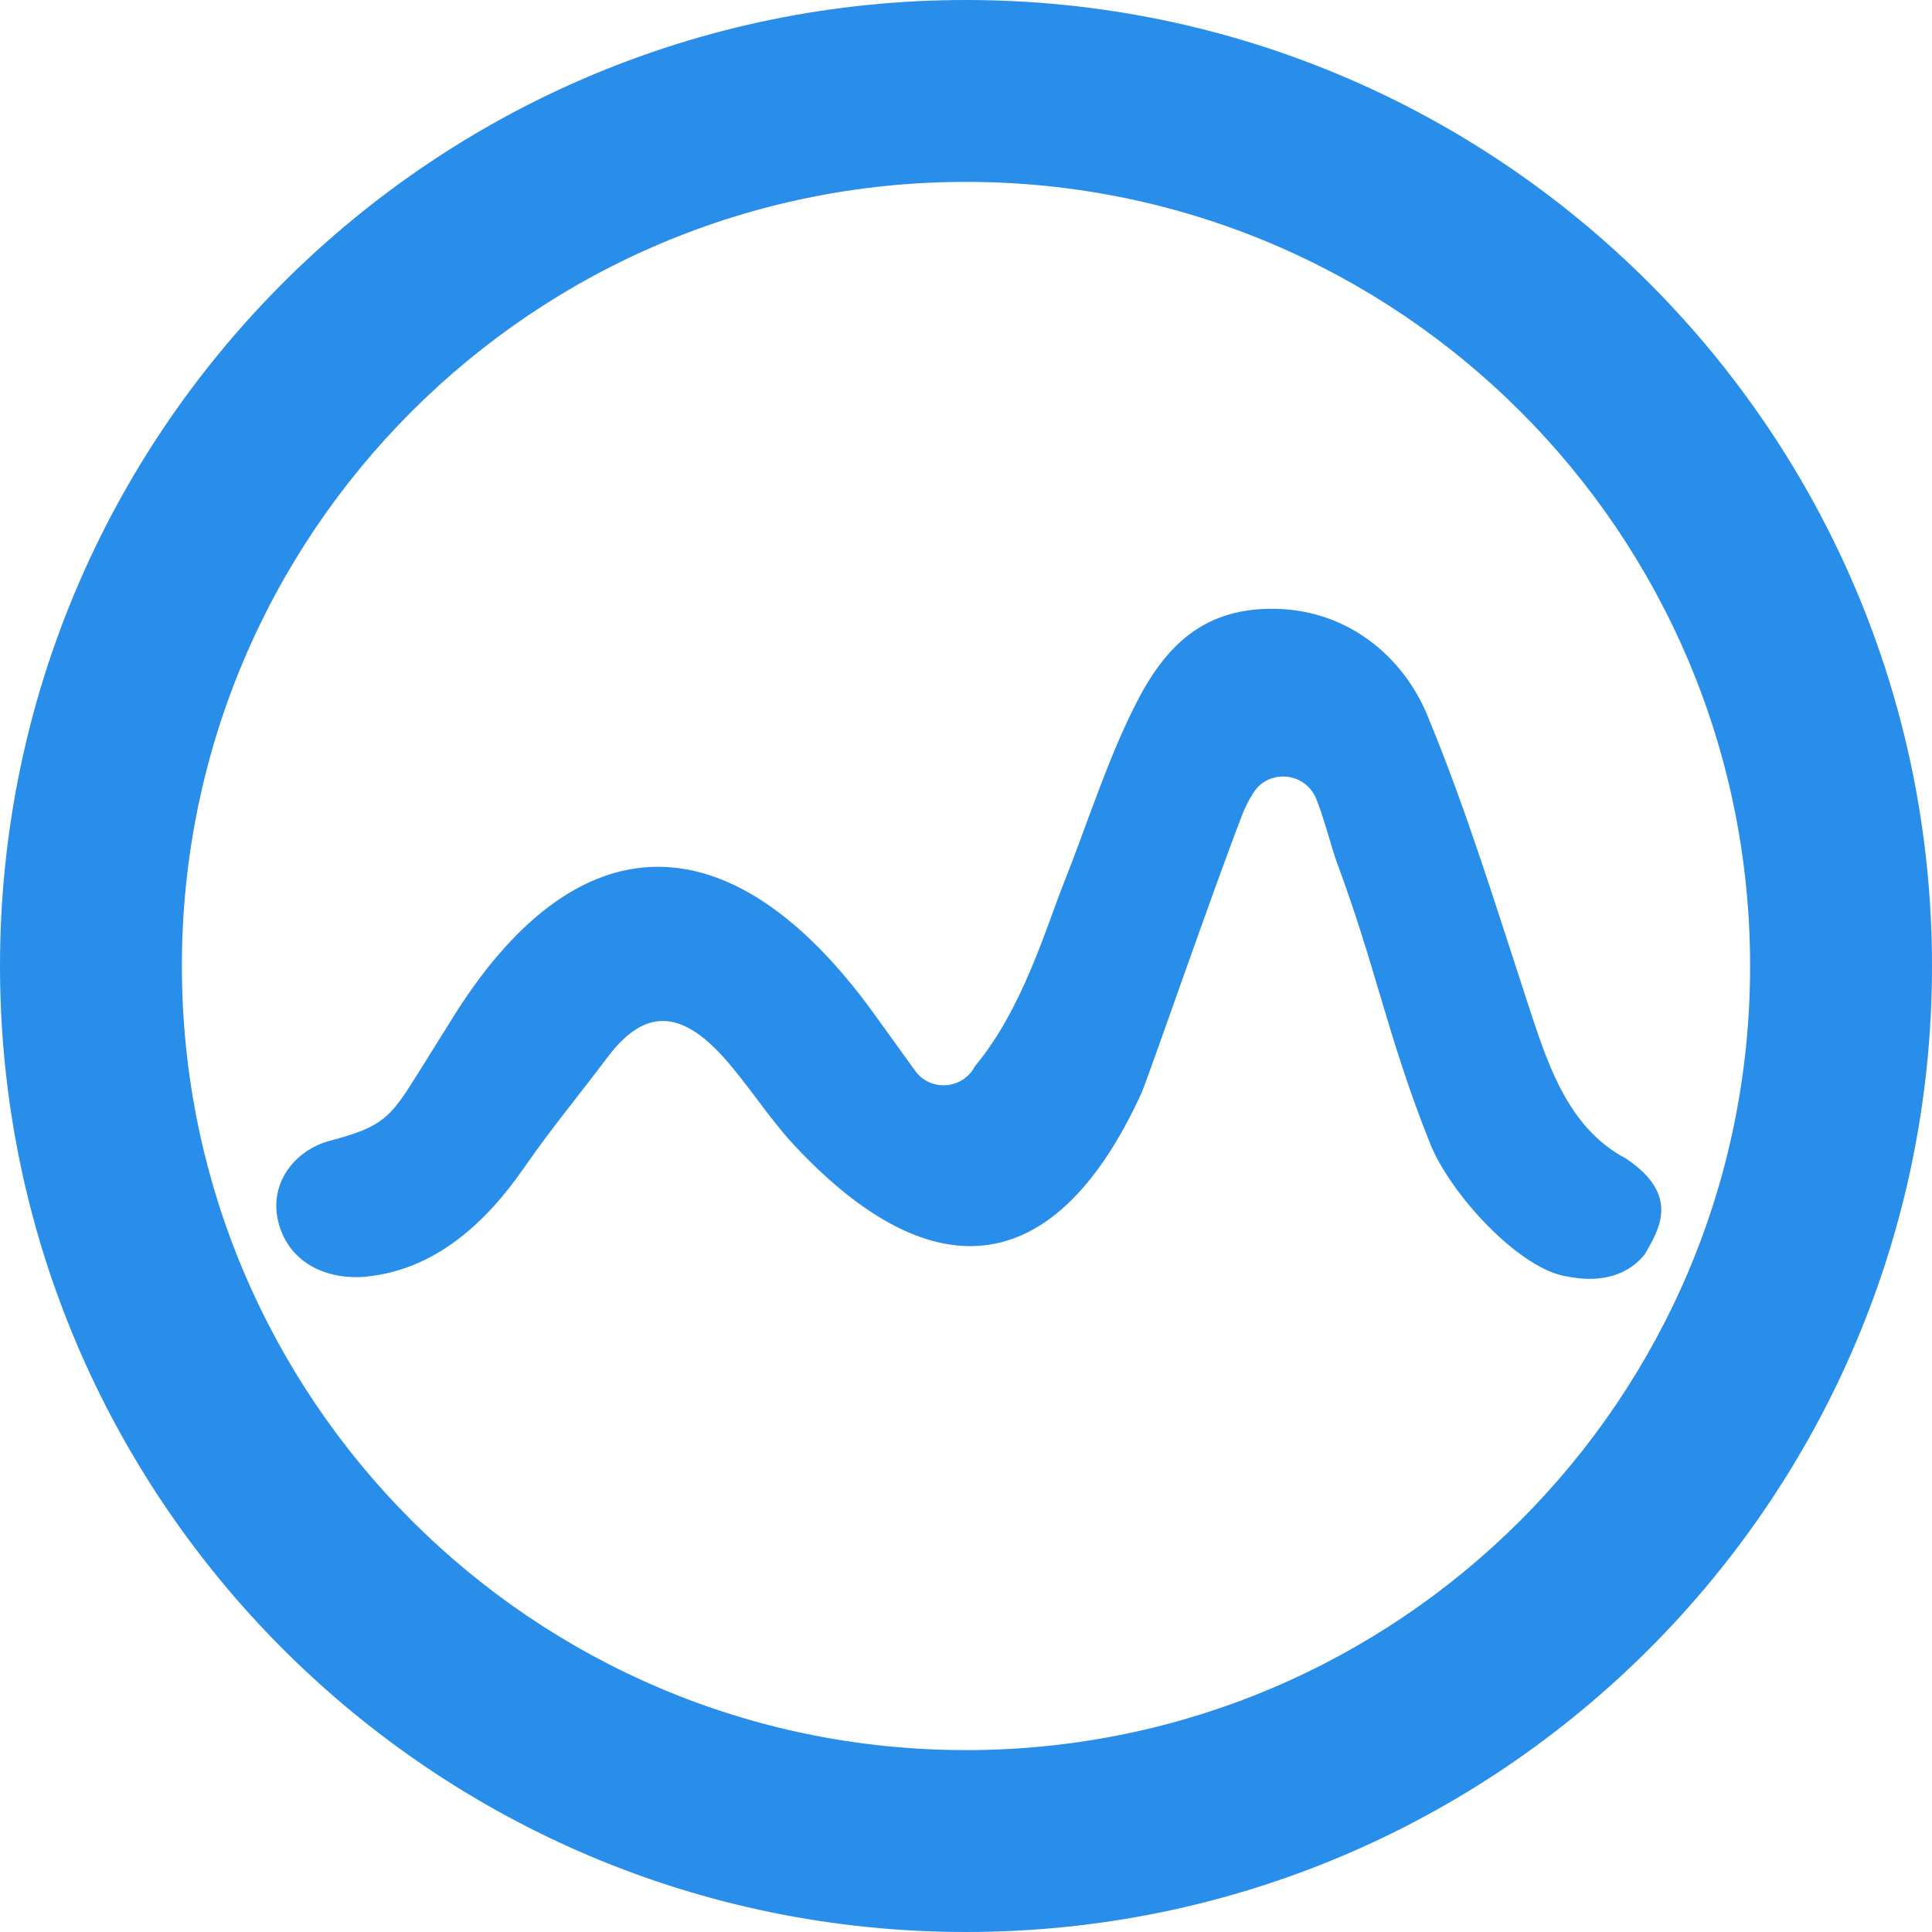 <?xml version="1.0" encoding="utf-8"?>
<!-- Generator: www.svgicons.com -->
<svg xmlns="http://www.w3.org/2000/svg" width="800" height="800" viewBox="0 0 256 256">
<path fill="#298EEA" d="M128 231.899c-57.382 0-103.899-46.517-103.899-103.899s46.517-103.899 103.9-103.899c57.381 0 103.898 46.517 103.898 103.899S185.382 231.899 128 231.899M128 0C57.308 0 0 57.308 0 128c0 70.692 57.308 128 128 128c70.692 0 128-57.308 128-128C256 57.308 198.692 0 128 0m12.927 117.09c3.138-7.876 5.668-16.051 9.458-23.596c3.989-7.943 9.162-13.113 18.91-12.814c9.333.286 16.59 6.262 19.84 14.108c5.136 12.403 8.887 24.698 13.079 37.474c2.676 8.156 5.29 17.047 13.194 21.224c7.307 4.86 4.425 9.45 2.53 12.723c-3.674 4.556-9.686 3.009-10.213 2.94c-6.172-.81-15.51-10.74-18.296-17.782c-5.706-14.416-6.951-22.712-12.345-37.254c-.553-1.492-2.044-7.076-2.867-8.667c-1.68-3.251-6.297-3.436-8.197-.31c-.552.909-1.007 1.772-1.358 2.676c-4.027 10.374-12.59 35.227-13.442 37.089c-11.032 24.083-27.14 27.016-45.998 6.833c-3.201-3.425-6.146-8.053-9.258-11.536c-5.587-6.252-10.432-6.785-15.431-.147c-3.695 4.906-7.574 9.6-11.076 14.66c-5.083 7.344-11.775 13.488-20.814 14.438c-5.12.538-10.346-1.656-11.756-7.201c-1.323-5.2 2.229-9.58 6.84-10.794c6.973-1.836 7.987-3.058 11.456-8.605c.466-.745 3.95-6.303 4.409-7.054c16.775-27.451 37.379-27.157 56.135-1.288c1.336 1.844 3.535 4.896 5.522 7.659c2.029 2.82 6.317 2.513 7.92-.568c6.326-7.566 9.417-18.33 11.758-24.207"/>
</svg>